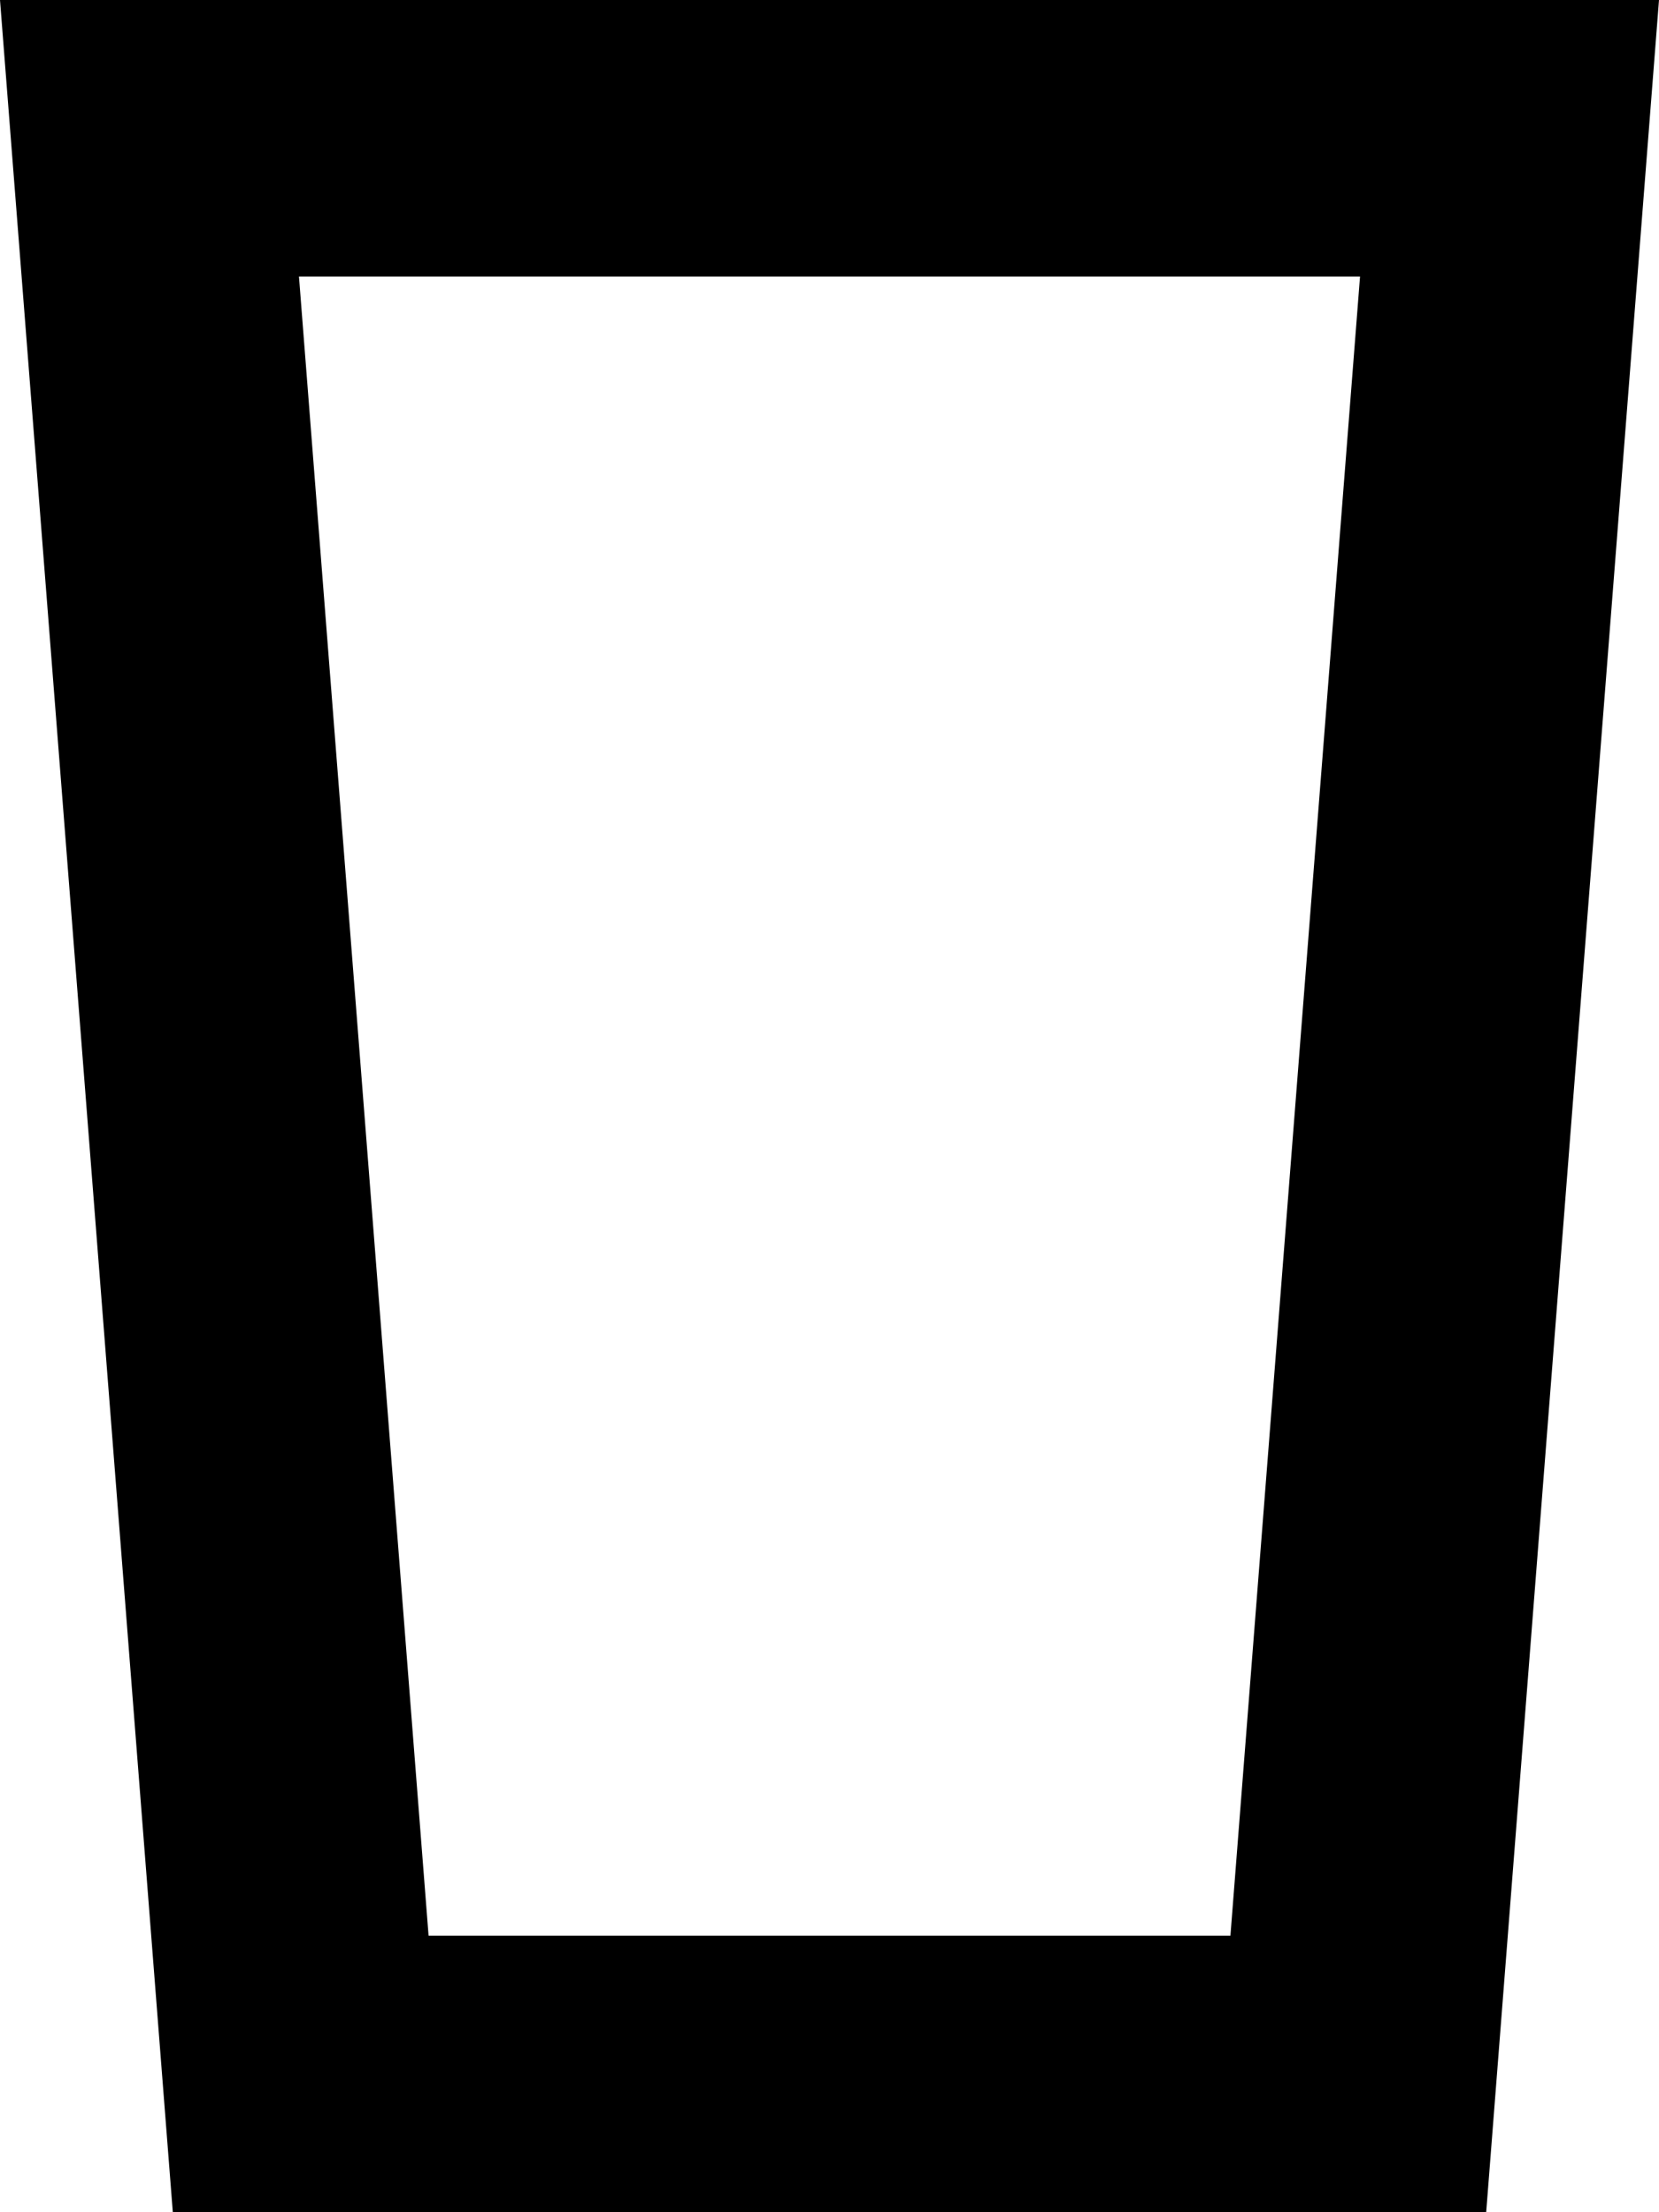 <svg xmlns="http://www.w3.org/2000/svg" viewBox="0 0 384 512"><!--! Font Awesome Pro 6.5.2 by @fontawesome - https://fontawesome.com License - https://fontawesome.com/license (Commercial License) Copyright 2024 Fonticons, Inc. --><path d="M99.2 448H284.8l30-384H69.2l30 384zM344 512H40L5 64 0 0H64.2 319.8 384l-5 64L344 512z"/></svg>